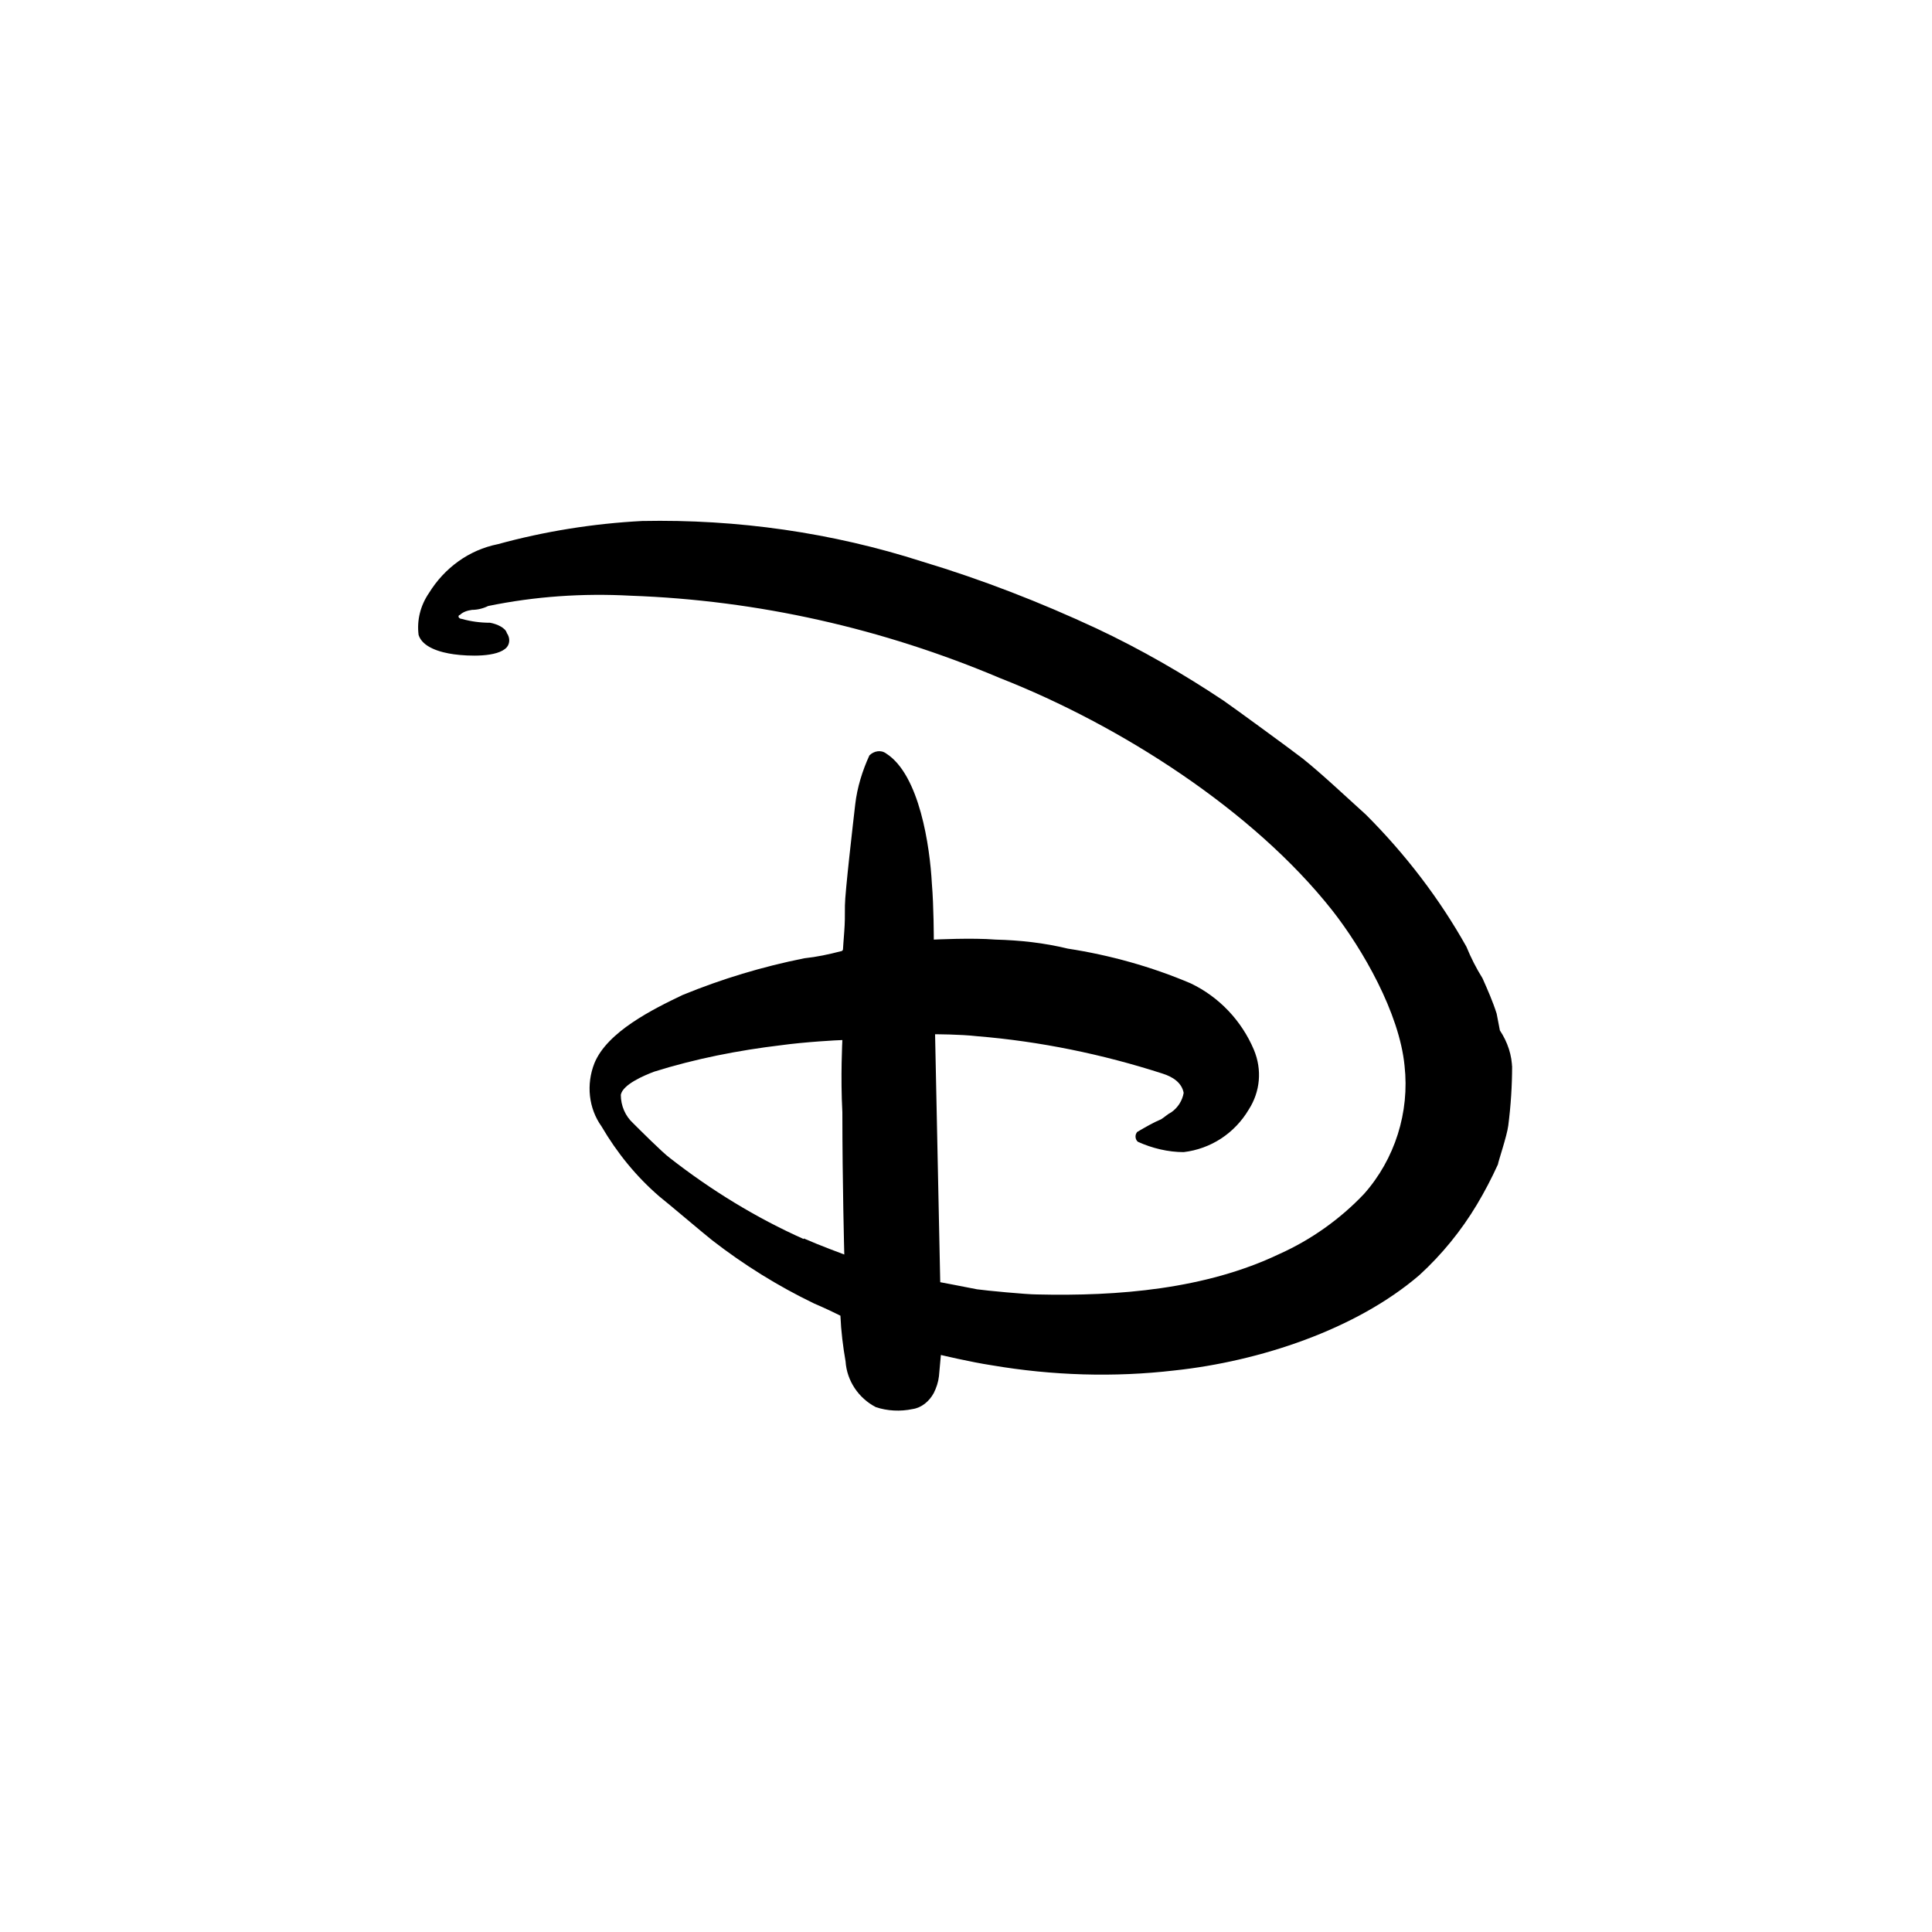 <?xml version="1.0" encoding="UTF-8"?>
<svg xmlns="http://www.w3.org/2000/svg" version="1.1" viewBox="0 0 300 300">
  <!-- Generator: Adobe Illustrator 28.6.0, SVG Export Plug-In . SVG Version: 1.2.0 Build 709)  -->
  <g>
    <g id="Layer_1">
      <path d="M234.8,166c0-2.1-.7-4.2-1.9-6,0,0-.3-1.5-.5-2.6-.6-1.9-1.4-3.7-2.2-5.5-1-1.6-1.8-3.2-2.5-4.9-4.2-7.5-9.5-14.4-15.6-20.5-3-2.7-6.8-6.3-9.8-8.7-1.4-1.1-10.7-7.9-12.3-9-6.3-4.2-12.9-8-19.7-11.2-8.8-4.1-17.8-7.6-27.1-10.4-14-4.5-28.7-6.6-43.5-6.3-7.6.4-15.1,1.6-22.4,3.6-4.5.9-8.3,3.7-10.7,7.6-1.3,1.9-1.9,4.2-1.6,6.5.6,1.9,3.3,2.7,5.5,3s6.8.5,8.2-1.1c.5-.6.5-1.5,0-2.2-.2-.8-1.5-1.4-2.6-1.6-1.5,0-3-.2-4.4-.6-.2,0-.4-.1-.5-.3,0-.1,0-.3.2-.3,0,0,0,0,0,0,.5-.5,1.2-.7,1.9-.8.8,0,1.7-.2,2.5-.6,7.3-1.5,14.7-2,22.1-1.6,19.8.7,39.2,5.1,57.4,12.8,18.6,7.3,39.3,20.5,51.6,36.1,4.7,6,10.4,15.9,11.2,24.1.8,7.2-1.5,14.5-6.3,19.9-3.7,3.9-8.2,7.1-13.1,9.3-11.5,5.5-25.1,6.6-37.7,6.3-1.6,0-7.9-.6-9.3-.8-2.5-.5-5.7-1.1-5.7-1.1l-.8-38.5s3.9,0,6.5.3c9.8.8,19.5,2.8,28.8,5.8,1.6.5,3,1.4,3.3,3-.2,1.2-.9,2.3-1.9,3-.6.3-1.1.8-1.6,1.1-1.2.5-2.4,1.2-3.6,1.9,0,0-.2.1-.2.2-.3.4-.2,1.1.2,1.4,0,0,0,0,0,0,2.2,1,4.7,1.6,7.1,1.6,4.2-.5,7.9-2.9,10.1-6.6,1.8-2.8,2.1-6.2.8-9.3-1.9-4.5-5.4-8.2-9.8-10.3-6.1-2.6-12.6-4.4-19.1-5.4-3.7-.9-7.4-1.3-11.2-1.4-3.6-.3-9.6,0-9.6,0,0,0,0-5.2-.3-8.7-.3-5.7-1.9-16.9-7.1-20.2-.8-.6-1.9-.4-2.6.3-1.1,2.4-1.9,5-2.2,7.6-.3,2.6-1.6,13.8-1.6,15.7s0,2.6-.1,4-.2,2.6-.2,2.8c0,.1-.1.3-.3.3-1.9.5-3.8.9-5.7,1.1-6.5,1.3-12.8,3.2-18.9,5.7-4.6,2.2-11.7,5.7-13.7,10.6-1.3,3.3-.9,7,1.1,9.8,2.4,4.1,5.4,7.8,9,10.9,1.4,1.1,6.8,5.7,8.2,6.8,4.9,3.8,10.2,7.1,15.8,9.8,1.9.8,4.1,1.9,4.1,1.9.1,2.4.4,4.8.8,7.1.2,3,2,5.7,4.7,7.1,1.8.6,3.8.7,5.7.3,1.4-.2,2.6-1.2,3.3-2.5.4-.8.7-1.7.8-2.6.1-1.1.2-2.2.3-3.3,0,0,4.6,1.1,7.9,1.6,9.4,1.6,19,1.9,28.4.8,13.1-1.4,28.1-6.3,38-14.8,3.5-3.2,6.5-6.9,8.9-10.9,1.2-2,2.3-4.1,3.3-6.3,0-.3,1.4-4.4,1.6-6,.4-3.1.6-6.2.6-9.3l-.2.2ZM124.8,192.4c-7.4-3.3-14.4-7.6-20.8-12.6-1.1-.8-4.9-4.6-5.7-5.4-1.2-1.1-1.9-2.7-1.9-4.4.3-1.6,3.6-3,5.2-3.6,6.4-2,13-3.3,19.7-4.1,3.6-.5,8.9-.8,9.5-.8,0,0-.3,5.7,0,11.2,0,10.9.3,22.1.3,22.1,0,0-3.8-1.4-6.3-2.5h0Z"/>
    </g>
  </g>
</svg>